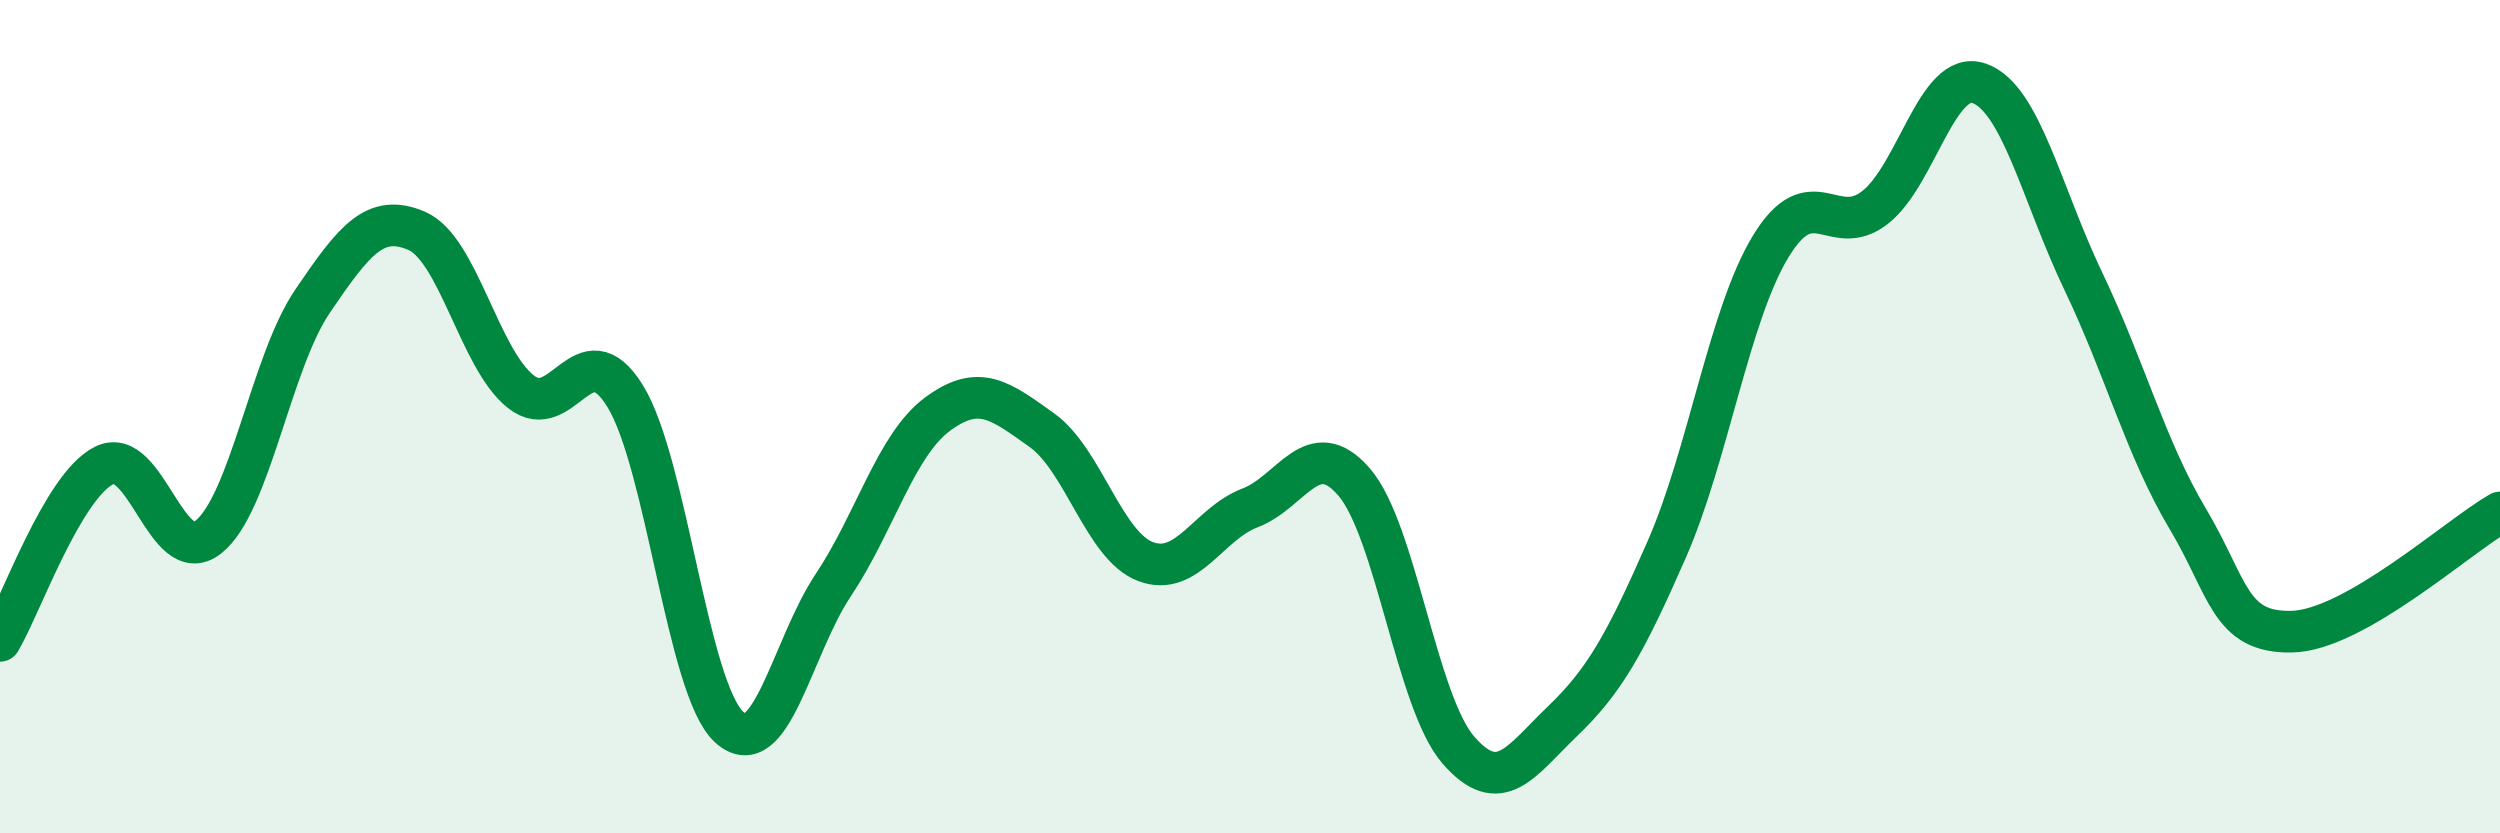 
    <svg width="60" height="20" viewBox="0 0 60 20" xmlns="http://www.w3.org/2000/svg">
      <path
        d="M 0,15.38 C 0.5,14.54 1.5,11.67 2.5,11.17 C 3.5,10.67 4,13.68 5,12.89 C 6,12.1 6.5,8.7 7.5,7.23 C 8.5,5.76 9,5.11 10,5.54 C 11,5.97 11.5,8.61 12.5,9.4 C 13.5,10.19 14,7.89 15,9.5 C 16,11.11 16.5,16.54 17.5,17.45 C 18.5,18.36 19,15.54 20,14.04 C 21,12.54 21.5,10.68 22.5,9.94 C 23.5,9.2 24,9.61 25,10.32 C 26,11.03 26.5,13.11 27.5,13.48 C 28.5,13.85 29,12.57 30,12.19 C 31,11.81 31.5,10.41 32.5,11.57 C 33.5,12.73 34,16.85 35,18 C 36,19.15 36.5,18.27 37.5,17.31 C 38.5,16.35 39,15.47 40,13.19 C 41,10.91 41.5,7.55 42.5,5.91 C 43.5,4.27 44,5.76 45,4.98 C 46,4.2 46.5,1.65 47.5,2 C 48.5,2.35 49,4.66 50,6.75 C 51,8.84 51.5,10.76 52.5,12.44 C 53.5,14.12 53.5,15.19 55,15.16 C 56.5,15.13 59,12.87 60,12.3L60 20L0 20Z"
        fill="#008740"
        opacity="0.1"
        stroke-linecap="round"
        stroke-linejoin="round"
      />
      <path
        d="M 0,15.38 C 0.5,14.54 1.5,11.67 2.5,11.17 C 3.5,10.67 4,13.68 5,12.89 C 6,12.1 6.5,8.7 7.5,7.23 C 8.5,5.76 9,5.11 10,5.54 C 11,5.97 11.5,8.61 12.5,9.4 C 13.5,10.19 14,7.89 15,9.5 C 16,11.11 16.5,16.54 17.5,17.45 C 18.5,18.36 19,15.54 20,14.04 C 21,12.54 21.5,10.68 22.5,9.94 C 23.5,9.2 24,9.61 25,10.32 C 26,11.03 26.5,13.11 27.5,13.48 C 28.5,13.85 29,12.57 30,12.19 C 31,11.81 31.5,10.41 32.5,11.57 C 33.5,12.73 34,16.85 35,18 C 36,19.15 36.5,18.27 37.5,17.31 C 38.5,16.35 39,15.47 40,13.19 C 41,10.91 41.5,7.55 42.5,5.91 C 43.5,4.27 44,5.76 45,4.98 C 46,4.2 46.5,1.65 47.5,2 C 48.5,2.35 49,4.66 50,6.75 C 51,8.84 51.5,10.76 52.5,12.44 C 53.5,14.12 53.5,15.19 55,15.16 C 56.5,15.13 59,12.87 60,12.3"
        stroke="#008740"
        stroke-width="1"
        fill="none"
        stroke-linecap="round"
        stroke-linejoin="round"
      />
    </svg>
  